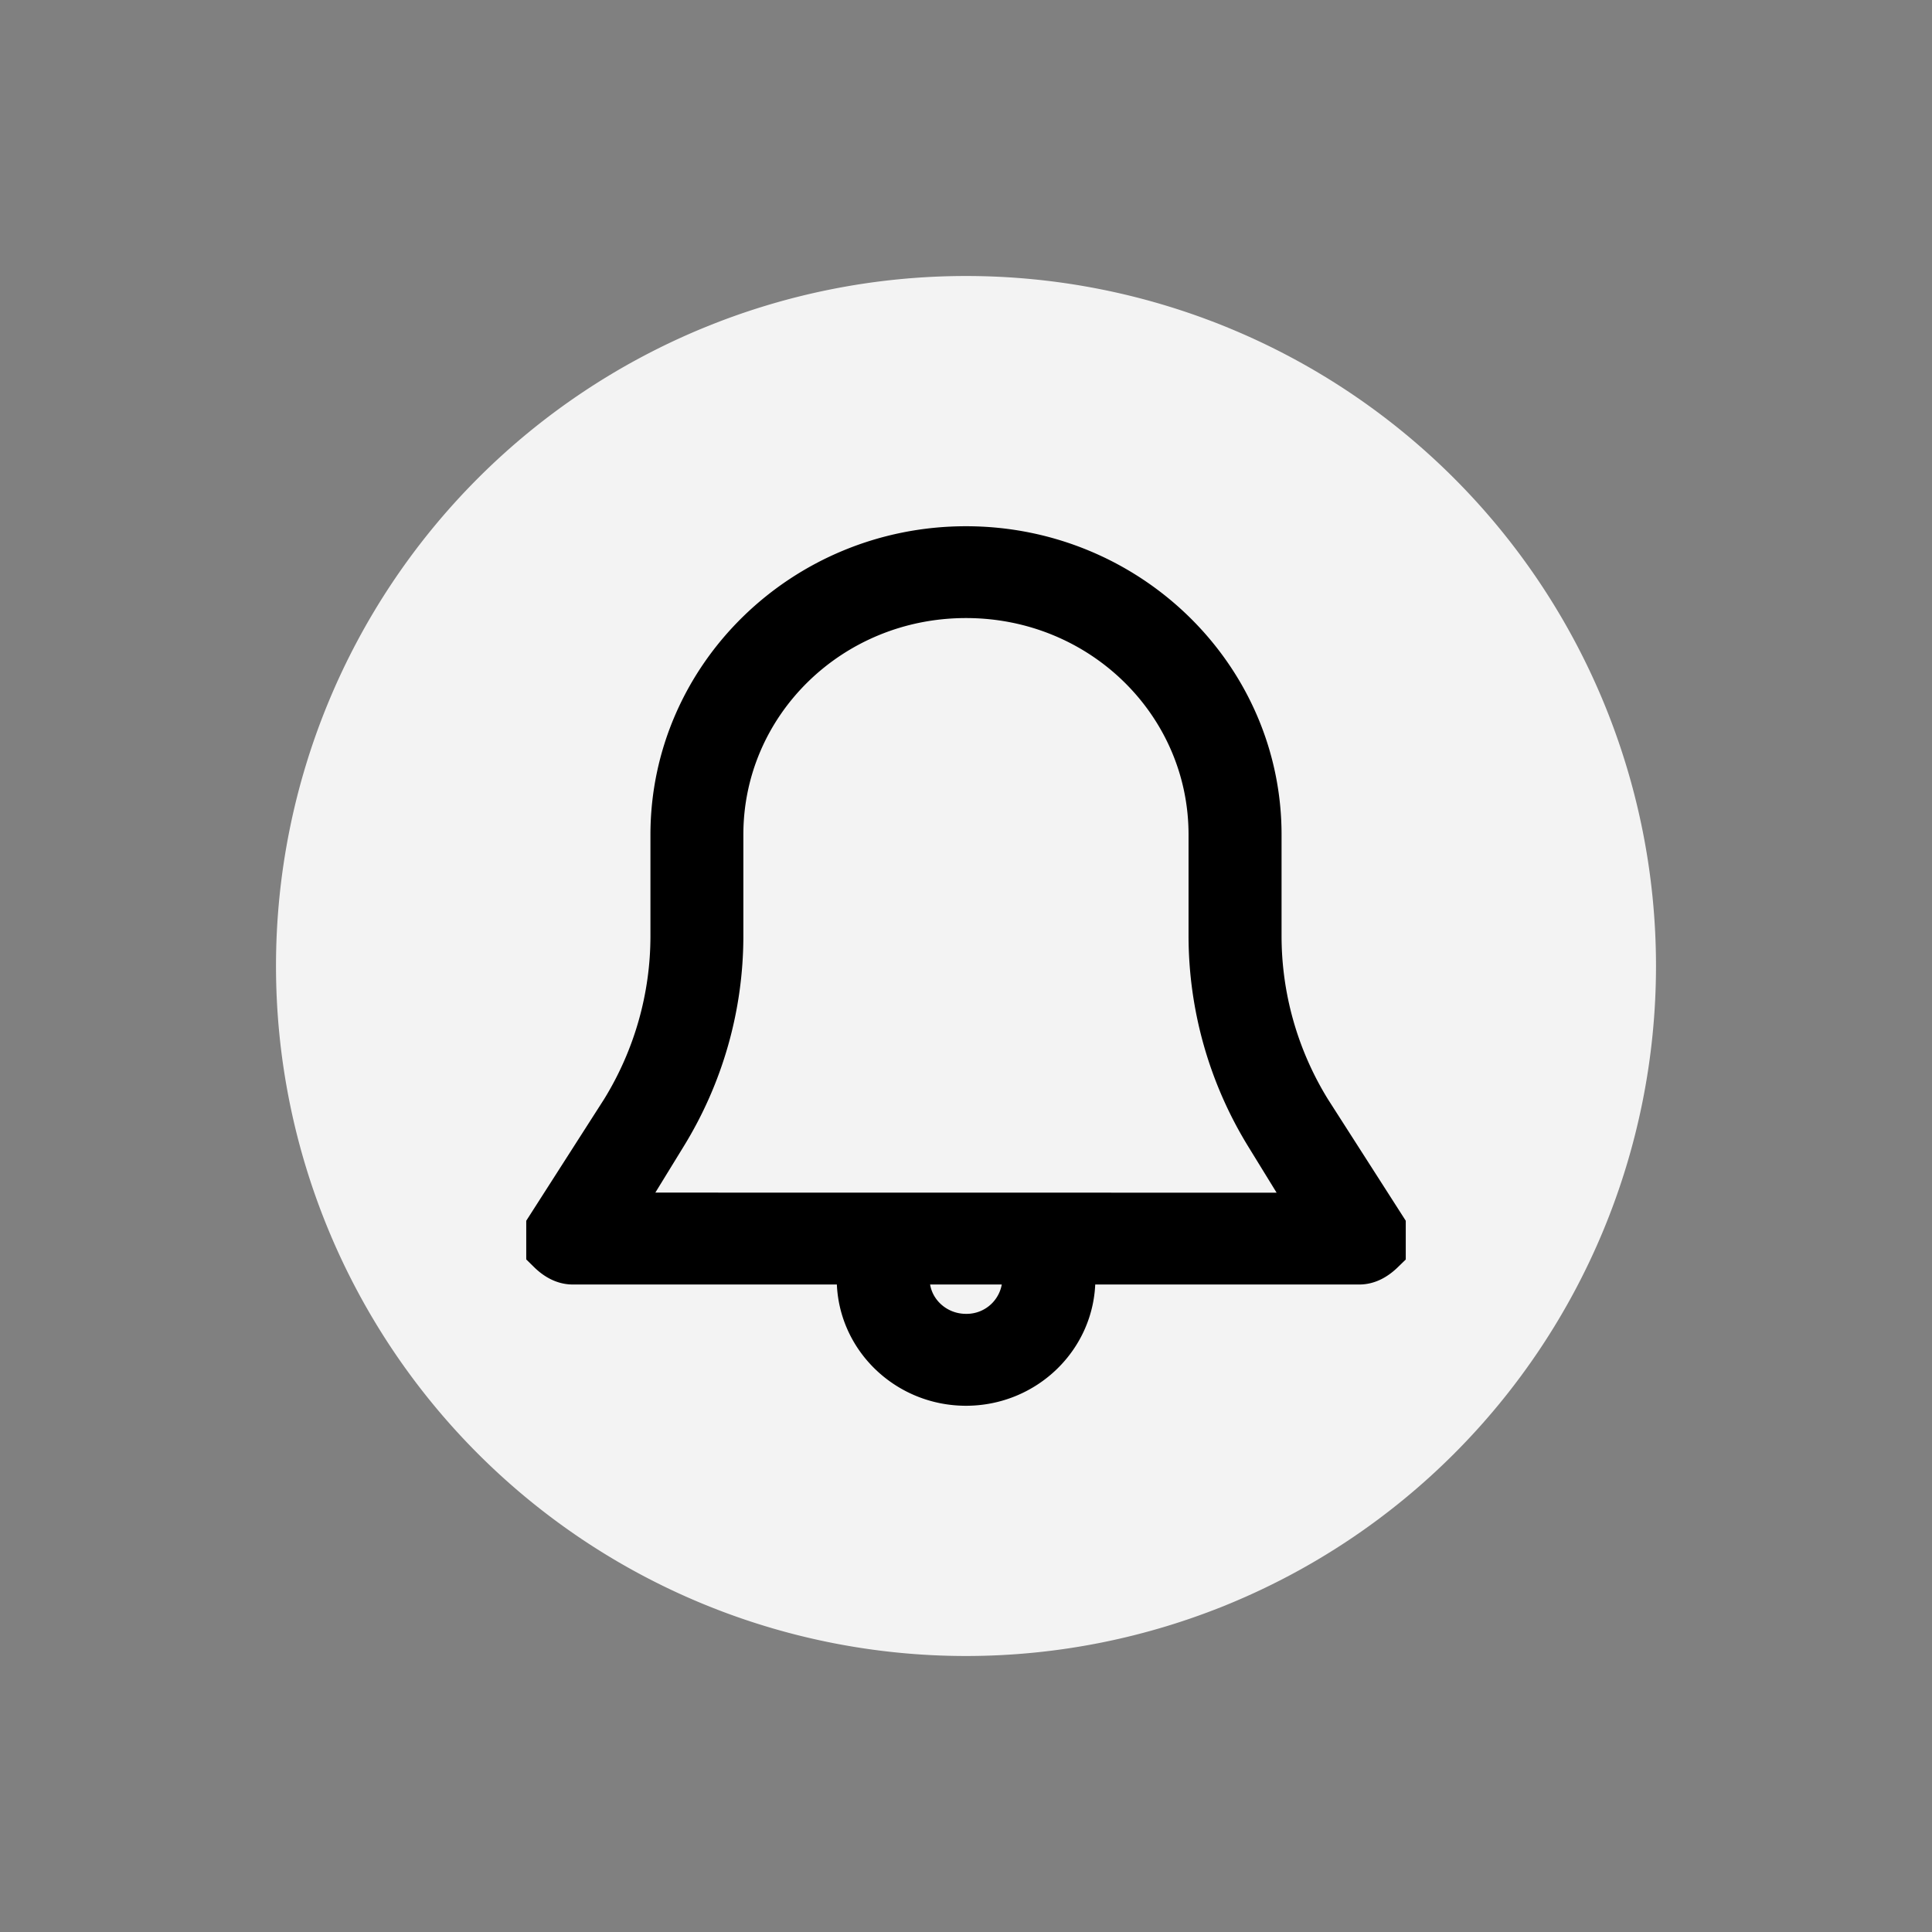 <svg xmlns="http://www.w3.org/2000/svg" width="21" height="21" viewBox="0 0 21 21"><rect x="0" y="0" width="21" height="21" fill="#808080" stroke="none"/><g><g><g><path fill="#f3f3f3" d="M10.5 18a7.5 7.5 0 1 0 0-15 7.5 7.5 0 0 0 0 15z"/></g><g><g><path d="M9.825 13.902c0 .364.303.659.675.659a.668.668 0 0 0 .675-.659.648.648 0 0 0-.038-.22H9.864a.648.648 0 0 0-.039.22zm5.175-.33c-.07.068-.144.11-.225.11h-3.172c.015.073.023.146.023.22C11.625 14.508 11.12 15 10.5 15c-.62 0-1.125-.492-1.125-1.098 0-.074.008-.147.023-.22H6.225c-.08 0-.156-.042-.225-.11v-.221l.805-1.257c.357-.58.545-1.244.545-1.92v-1.1C7.35 7.378 8.764 6 10.5 6s3.15 1.379 3.15 3.073v1.1c0 .677.188 1.341.545 1.921L15 13.351v.22zm-.623-.328l-.568-.924a4.098 4.098 0 0 1-.61-2.146v-1.1C13.2 7.62 12 6.438 10.5 6.438c-1.5 0-2.7 1.181-2.7 2.634v1.1c0 .757-.21 1.499-.61 2.147l-.567.924z"/><path fill="none" stroke="#000" stroke-miterlimit="20" stroke-width=".56" d="M9.825 13.902c0 .364.303.659.675.659a.668.668 0 0 0 .675-.659.648.648 0 0 0-.038-.22H9.864a.648.648 0 0 0-.039.22zm5.175-.33c-.07.068-.144.11-.225.11h-3.172c.015.073.023.146.023.22C11.625 14.508 11.12 15 10.5 15c-.62 0-1.125-.492-1.125-1.098 0-.074.008-.147.023-.22H6.225c-.08 0-.156-.042-.225-.11v-.221l.805-1.257c.357-.58.545-1.244.545-1.92v-1.1C7.35 7.378 8.764 6 10.5 6s3.15 1.379 3.15 3.073v1.1c0 .677.188 1.341.545 1.921L15 13.351v.22zm-.623-.328l-.568-.924a4.098 4.098 0 0 1-.61-2.146v-1.1C13.2 7.62 12 6.438 10.5 6.438c-1.5 0-2.7 1.181-2.7 2.634v1.1c0 .757-.21 1.499-.61 2.147l-.567.924z"/></g></g></g></g></svg>
